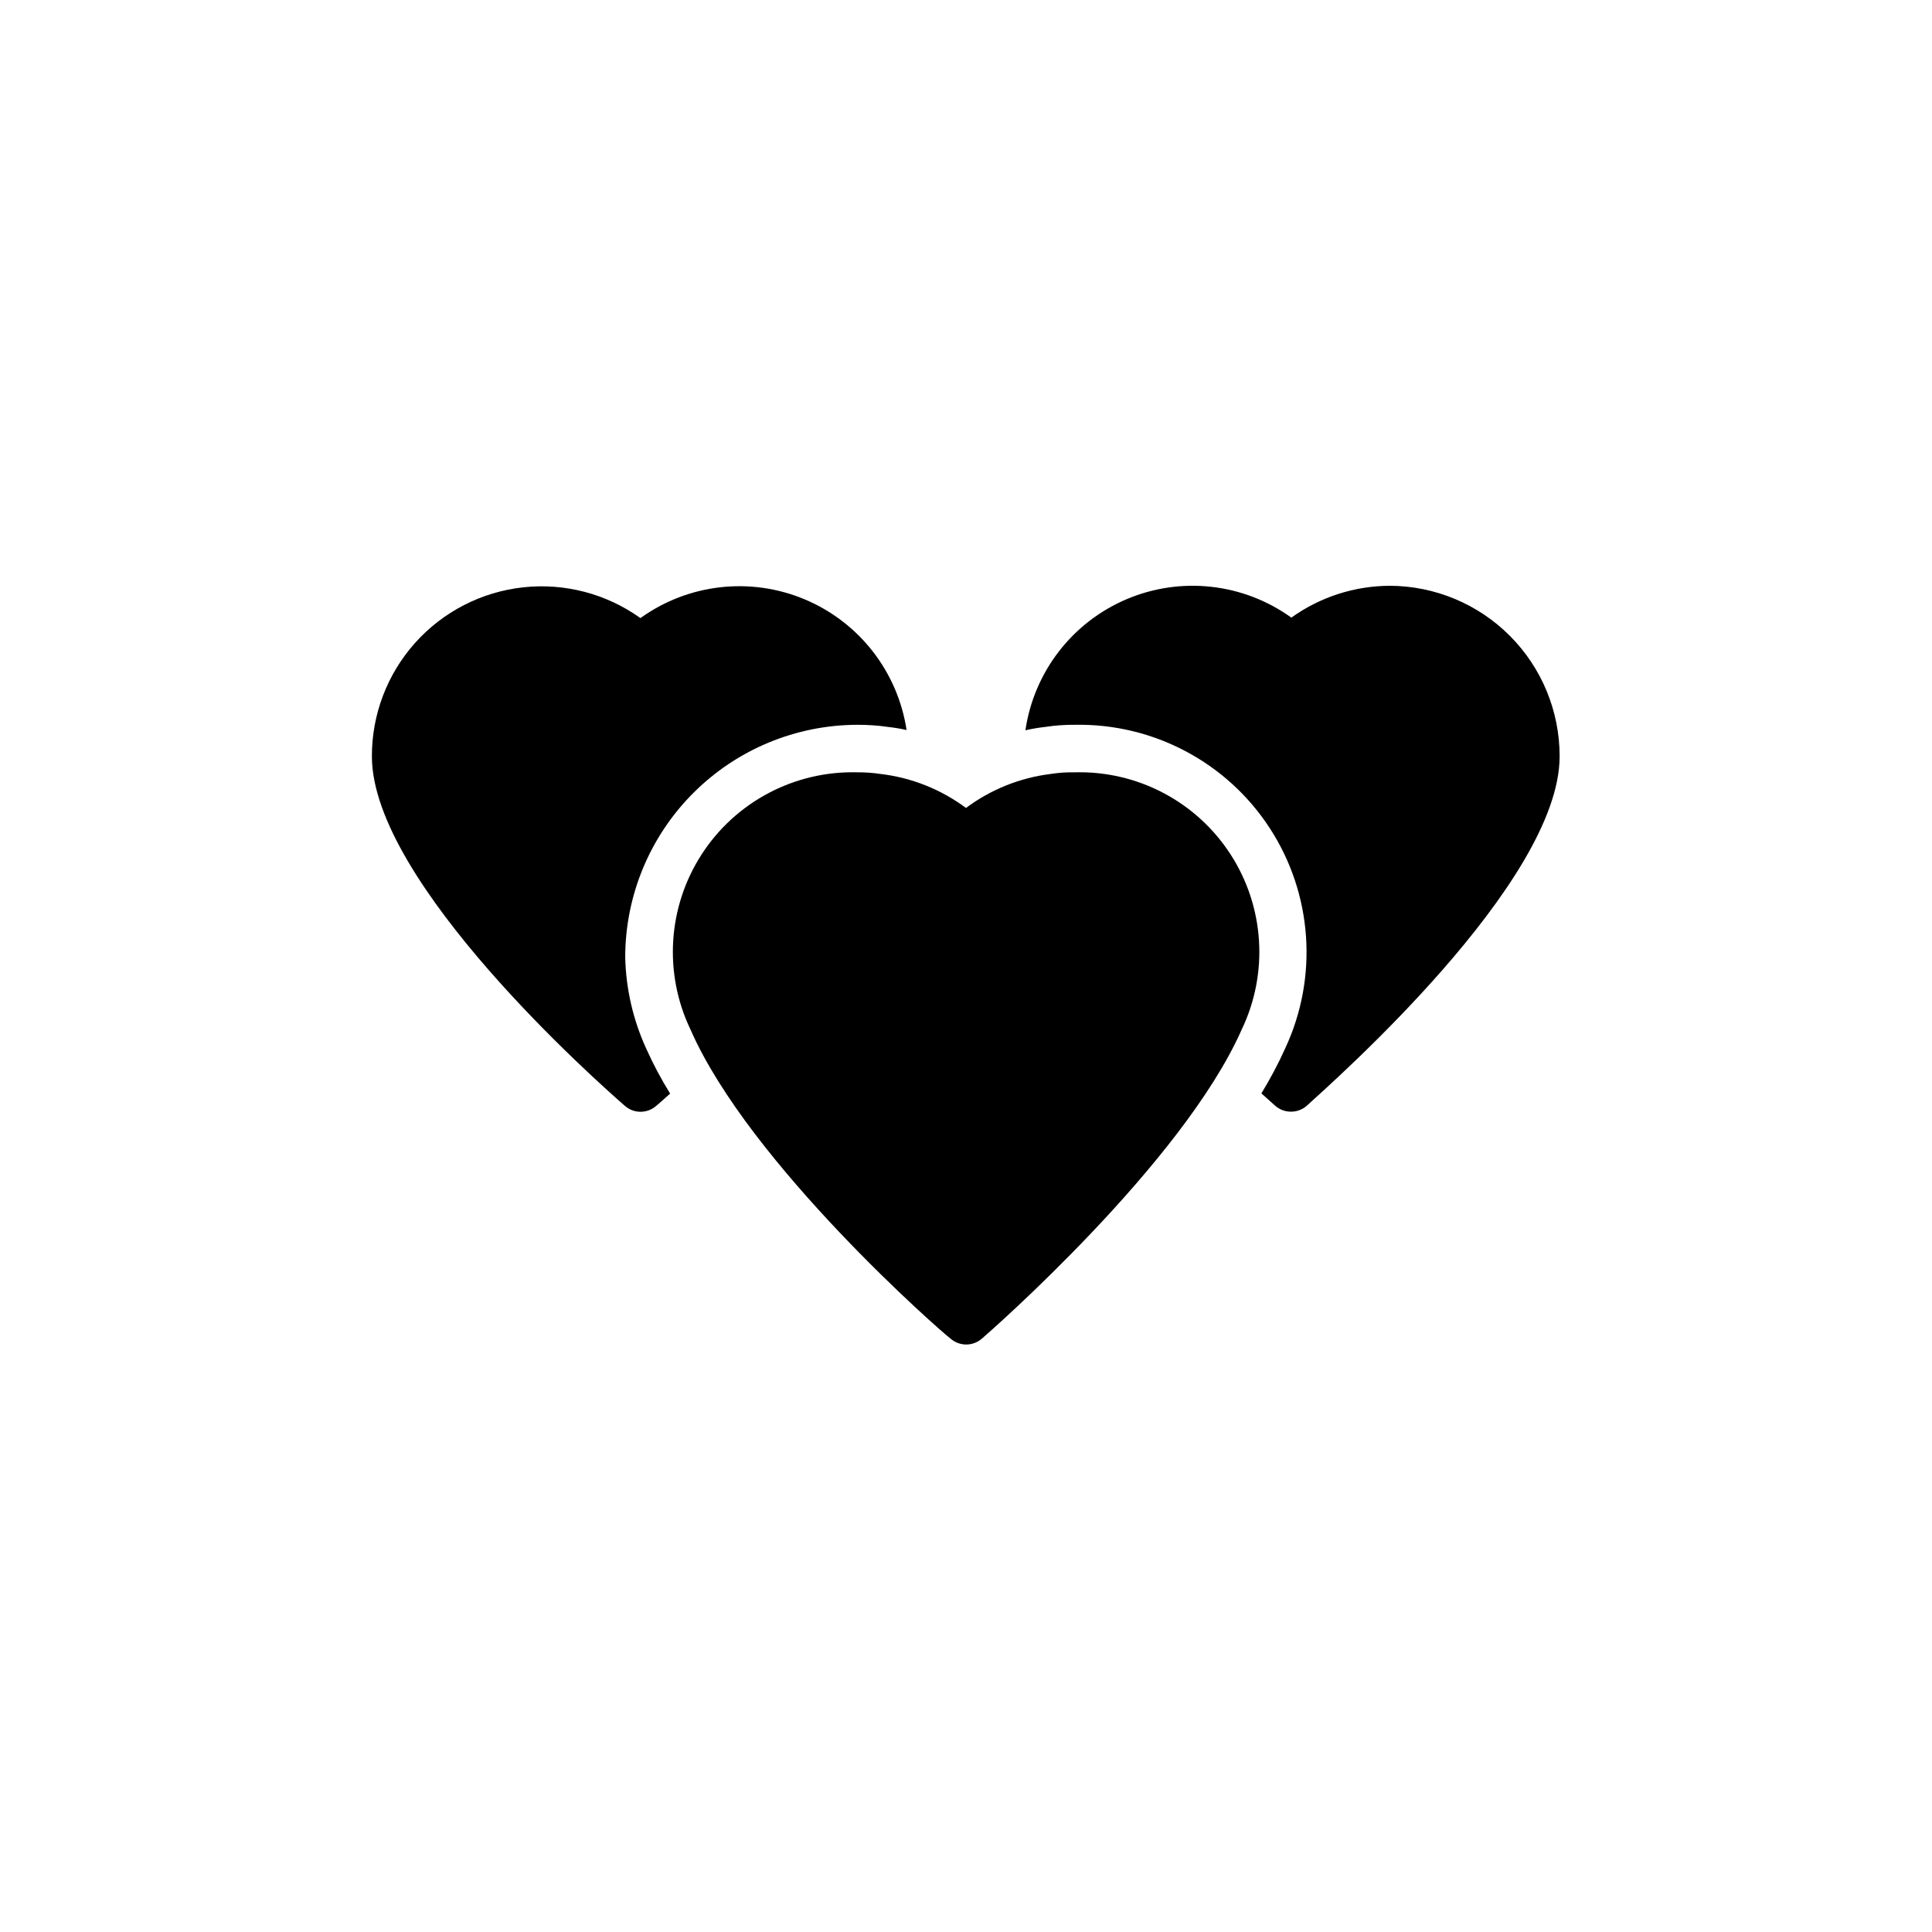 <?xml version="1.0" encoding="UTF-8"?>
<!-- Uploaded to: SVG Repo, www.svgrepo.com, Generator: SVG Repo Mixer Tools -->
<svg fill="#000000" width="800px" height="800px" version="1.1" viewBox="144 144 512 512" xmlns="http://www.w3.org/2000/svg">
 <g>
  <path d="m512.35 299.24c-9.379 0.02-18.516 2.973-26.133 8.438-12.691-9.141-29.23-10.996-43.633-4.894-14.402 6.098-24.574 19.27-26.84 34.746 1.727-0.391 3.469-0.688 5.227-0.883 2.562-0.395 5.152-0.586 7.746-0.566 20.824-0.438 40.398 9.91 51.766 27.363 11.367 17.457 12.914 39.539 4.094 58.41-1.848 4.094-3.949 8.07-6.297 11.902l3.652 3.273c1.148 1.016 2.625 1.574 4.156 1.574 1.523 0.016 3-0.52 4.156-1.512 6.863-6.297 67.07-59.199 67.07-92.637 0.016-11.953-4.707-23.426-13.137-31.902-8.43-8.477-19.875-13.266-31.828-13.312z"/>
  <path d="m309.69 397.67c0.016-16.32 6.5-31.965 18.035-43.512 11.531-11.543 27.172-18.047 43.492-18.078 2.719-0.012 5.434 0.176 8.125 0.566 1.648 0.18 3.289 0.453 4.91 0.82-2.344-15.445-12.551-28.555-26.949-34.609-14.398-6.055-30.91-4.18-43.582 4.945-9.016-6.461-20.102-9.363-31.125-8.148-11.023 1.215-21.211 6.461-28.602 14.73-7.391 8.27-11.465 18.98-11.438 30.07 0 33.441 60.207 86.656 67.07 92.637 2.367 2.055 5.883 2.055 8.25 0 0 0 1.512-1.258 3.715-3.273-2.359-3.805-4.461-7.758-6.297-11.84-3.508-7.637-5.414-15.906-5.606-24.309z"/>
  <path d="m428.71 348.67c-2.106-0.035-4.215 0.109-6.297 0.441-8.129 1.004-15.855 4.106-22.418 9.008-6.621-4.93-14.414-8.035-22.609-9.008-2.086-0.312-4.191-0.461-6.297-0.441-16.57-0.402-32.156 7.836-41.152 21.754-8.992 13.918-10.105 31.512-2.934 46.449 15.617 35.645 66.754 80.359 68.895 81.867l0.004 0.004c2.375 2.086 5.934 2.086 8.312 0 2.141-1.828 53.215-46.539 68.832-81.867v-0.004c7.172-14.938 6.062-32.531-2.934-46.449-8.996-13.918-24.582-22.156-41.148-21.754z"/>
 </g>
</svg>